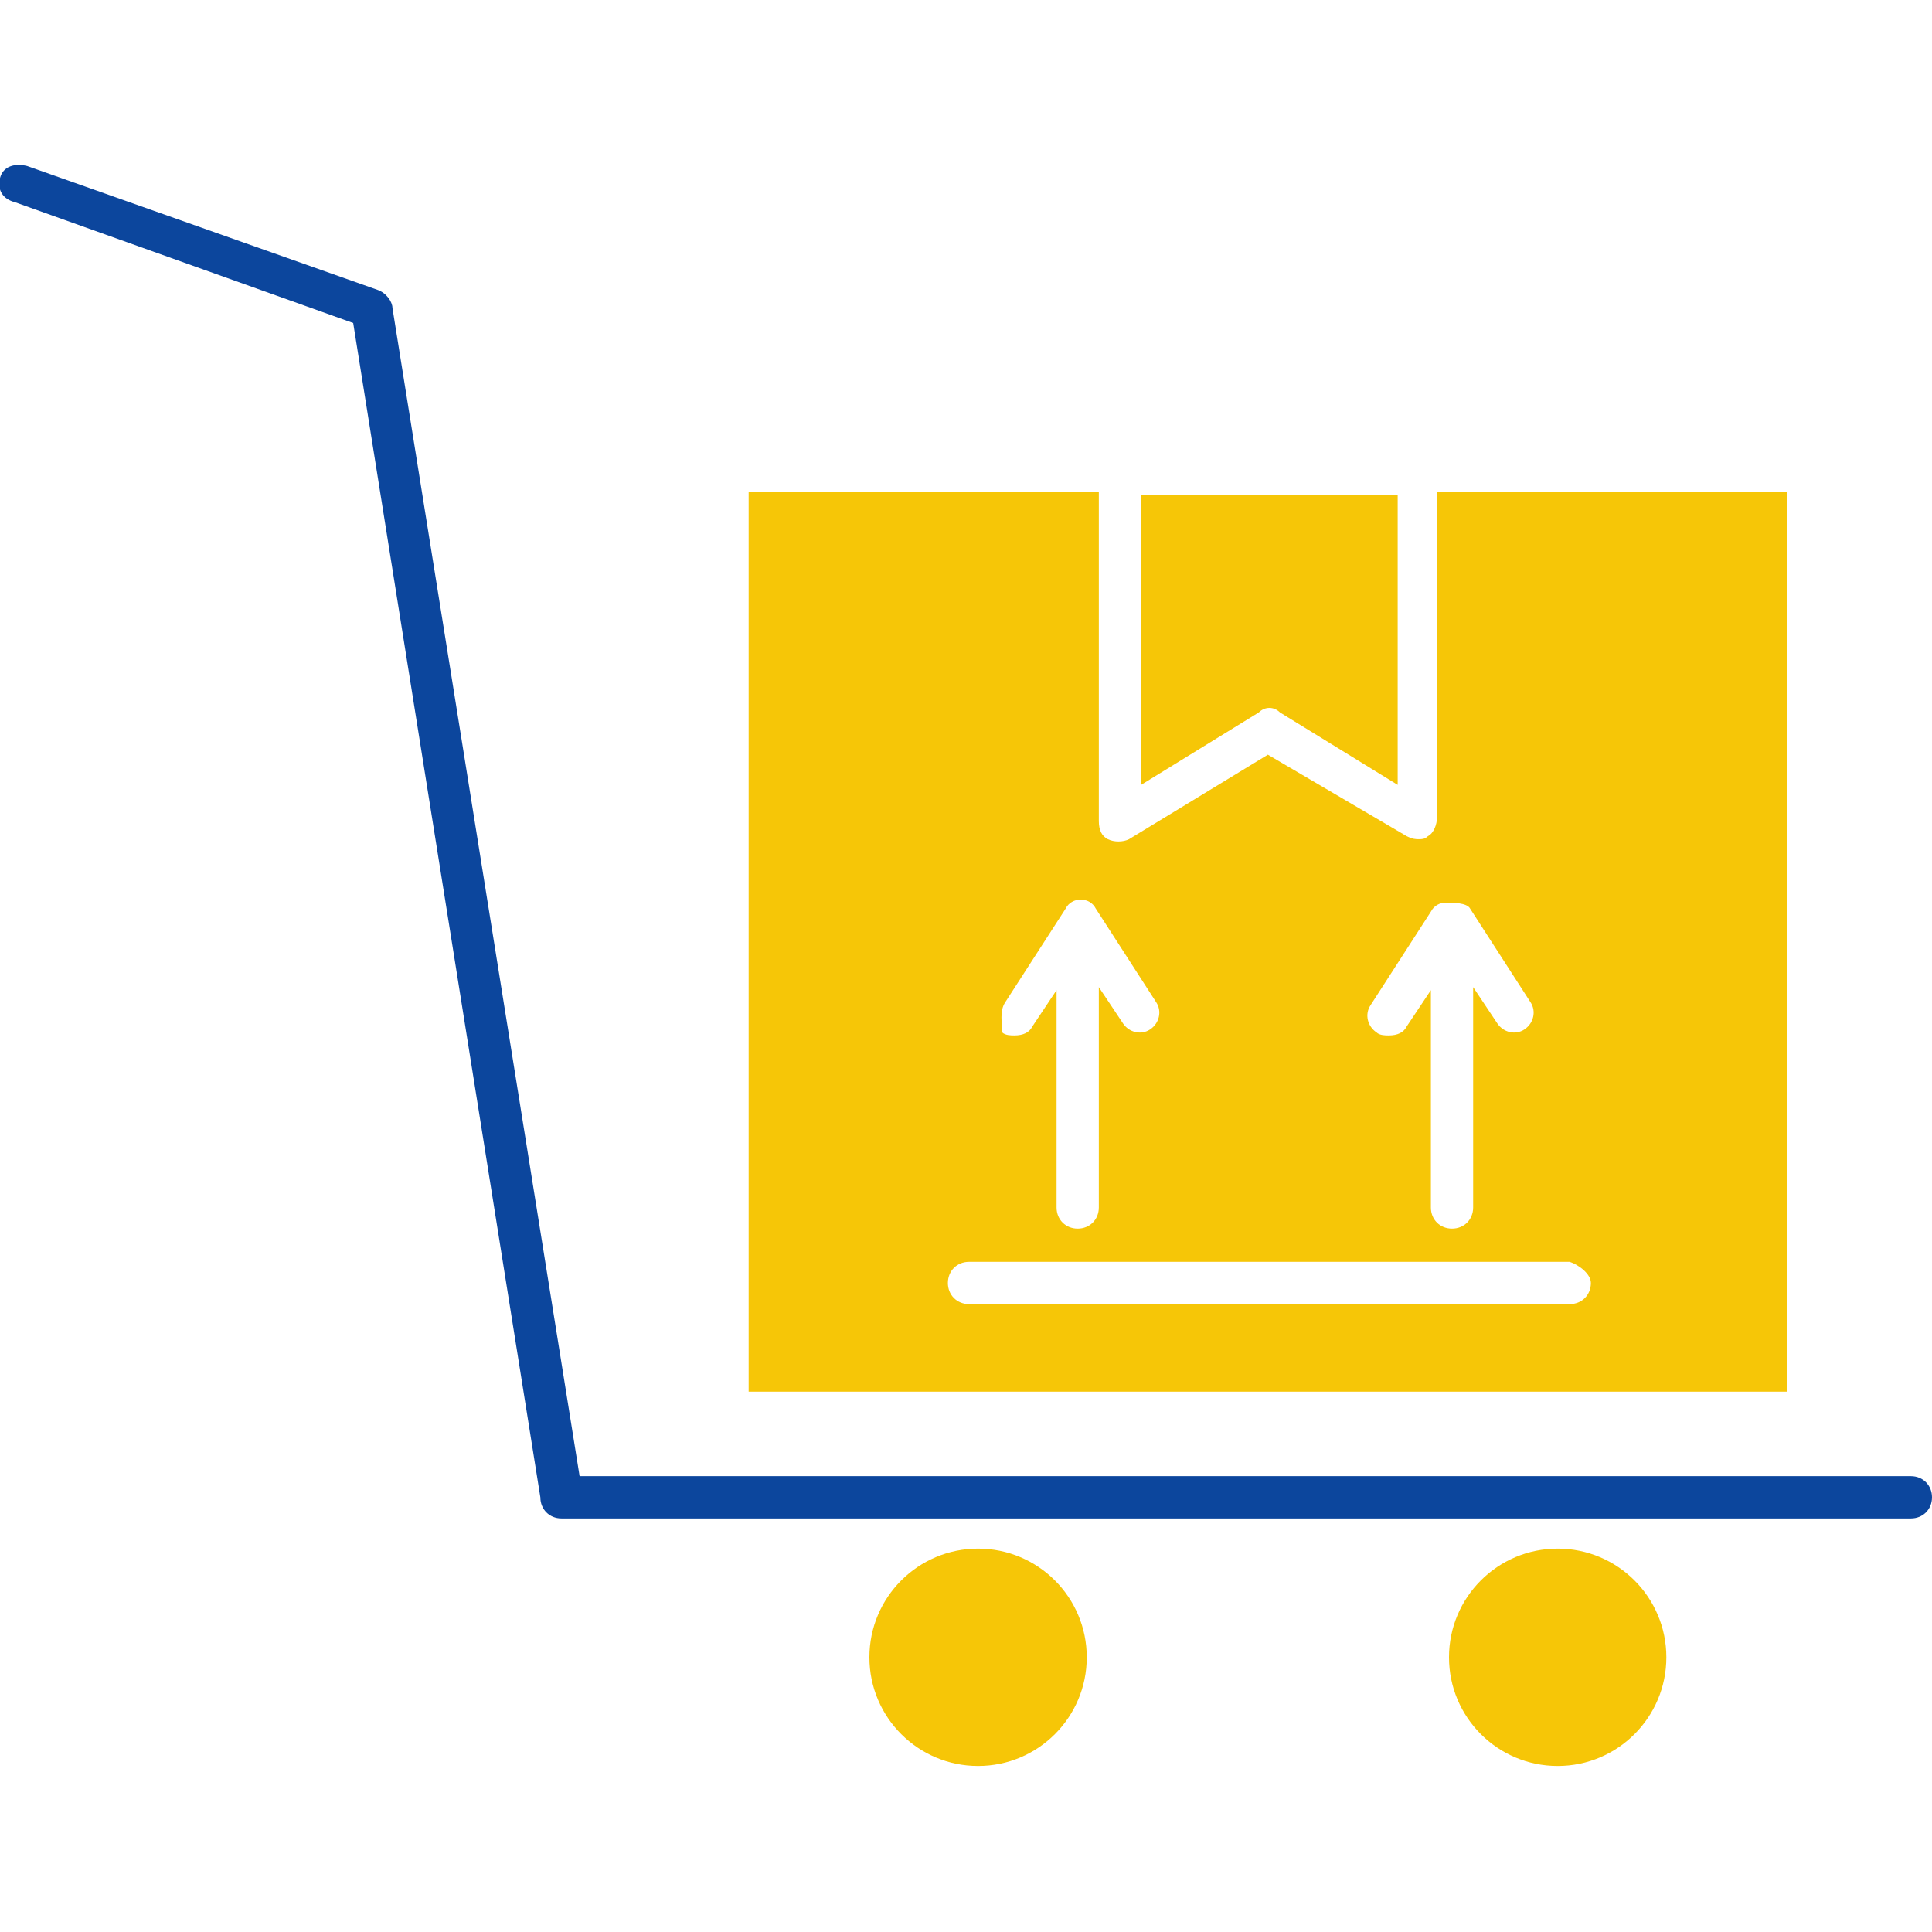 <?xml version="1.0" encoding="UTF-8"?>
<svg xmlns="http://www.w3.org/2000/svg" xmlns:xlink="http://www.w3.org/1999/xlink" xmlns:svgjs="http://svgjs.com/svgjs" id="SvgjsSvg1090" width="288" height="288" version="1.1">
  <defs id="SvgjsDefs1091"></defs>
  <g id="SvgjsG1092">
    <svg xmlns="http://www.w3.org/2000/svg" viewBox="0 0 64 64" width="288" height="288">
      <path fill="#0c469d" d="M63.3,50.3H18.6c-0.4,0-0.7-0.3-0.7-0.7l-6.2-38.9l-11.2-4C0.1,6.6-0.1,6.3,0,5.9c0.1-0.4,0.5-0.5,0.9-0.4    l11.6,4.1C12.8,9.7,13,10,13,10.2l6.2,38.7h44.1c0.4,0,0.7,0.3,0.7,0.7S63.7,50.3,63.3,50.3z" class="color2d3e4f svgShape"></path>
      <circle cx="32.4" cy="54.9" r="3.6" fill="#f6c607" class="color2e79be svgShape"></circle>
      <path fill="#f6c607" d="M42.4,23.6l3.9,2.4v-9.6h-8.5v9.6l3.9-2.4C41.9,23.4,42.2,23.4,42.4,23.6z" class="color2e79be svgShape"></path>
      <circle cx="51.6" cy="54.9" r="3.6" fill="#f6c607" class="color2e79be svgShape"></circle>
      <path fill="#f6c607" d="M47.6,27.1c0,0.2-0.1,0.5-0.3,0.6c-0.1,0.1-0.2,0.1-0.3,0.1c-0.1,0-0.2,0-0.4-0.1L42,25l-4.6,2.8    c-0.2,0.1-0.5,0.1-0.7,0c-0.2-0.1-0.3-0.3-0.3-0.6V16.3H24.8v29.8h34.4V16.3H47.6V27.1z M33.3,33.2l2-3.1c0,0,0,0,0,0    c0.1-0.2,0.3-0.3,0.5-0.3c0.2,0,0.4,0.1,0.5,0.3c0,0,0,0,0,0l2,3.1c0.2,0.3,0.1,0.7-0.2,0.9c-0.3,0.2-0.7,0.1-0.9-0.2l-0.8-1.2V40    c0,0.4-0.3,0.7-0.7,0.7c-0.4,0-0.7-0.3-0.7-0.7v-7.2l-0.8,1.2c-0.1,0.2-0.3,0.3-0.6,0.3c-0.1,0-0.3,0-0.4-0.1    C33.2,33.9,33.1,33.5,33.3,33.2z M52.7,42.5c0,0.4-0.3,0.7-0.7,0.7H32.1c-0.4,0-0.7-0.3-0.7-0.7s0.3-0.7,0.7-0.7H52    C52.3,41.9,52.7,42.2,52.7,42.5z M48.7,30.1C48.7,30.1,48.7,30.1,48.7,30.1l2,3.1c0.2,0.3,0.1,0.7-0.2,0.9    c-0.3,0.2-0.7,0.1-0.9-0.2l-0.8-1.2V40c0,0.4-0.3,0.7-0.7,0.7c-0.4,0-0.7-0.3-0.7-0.7v-7.2l-0.8,1.2c-0.1,0.2-0.3,0.3-0.6,0.3    c-0.1,0-0.3,0-0.4-0.1c-0.3-0.2-0.4-0.6-0.2-0.9l2-3.1c0,0,0,0,0,0c0.1-0.2,0.3-0.3,0.5-0.3S48.6,29.9,48.7,30.1z" class="color2e79be svgShape"></path>
    </svg>
  </g>
</svg>
